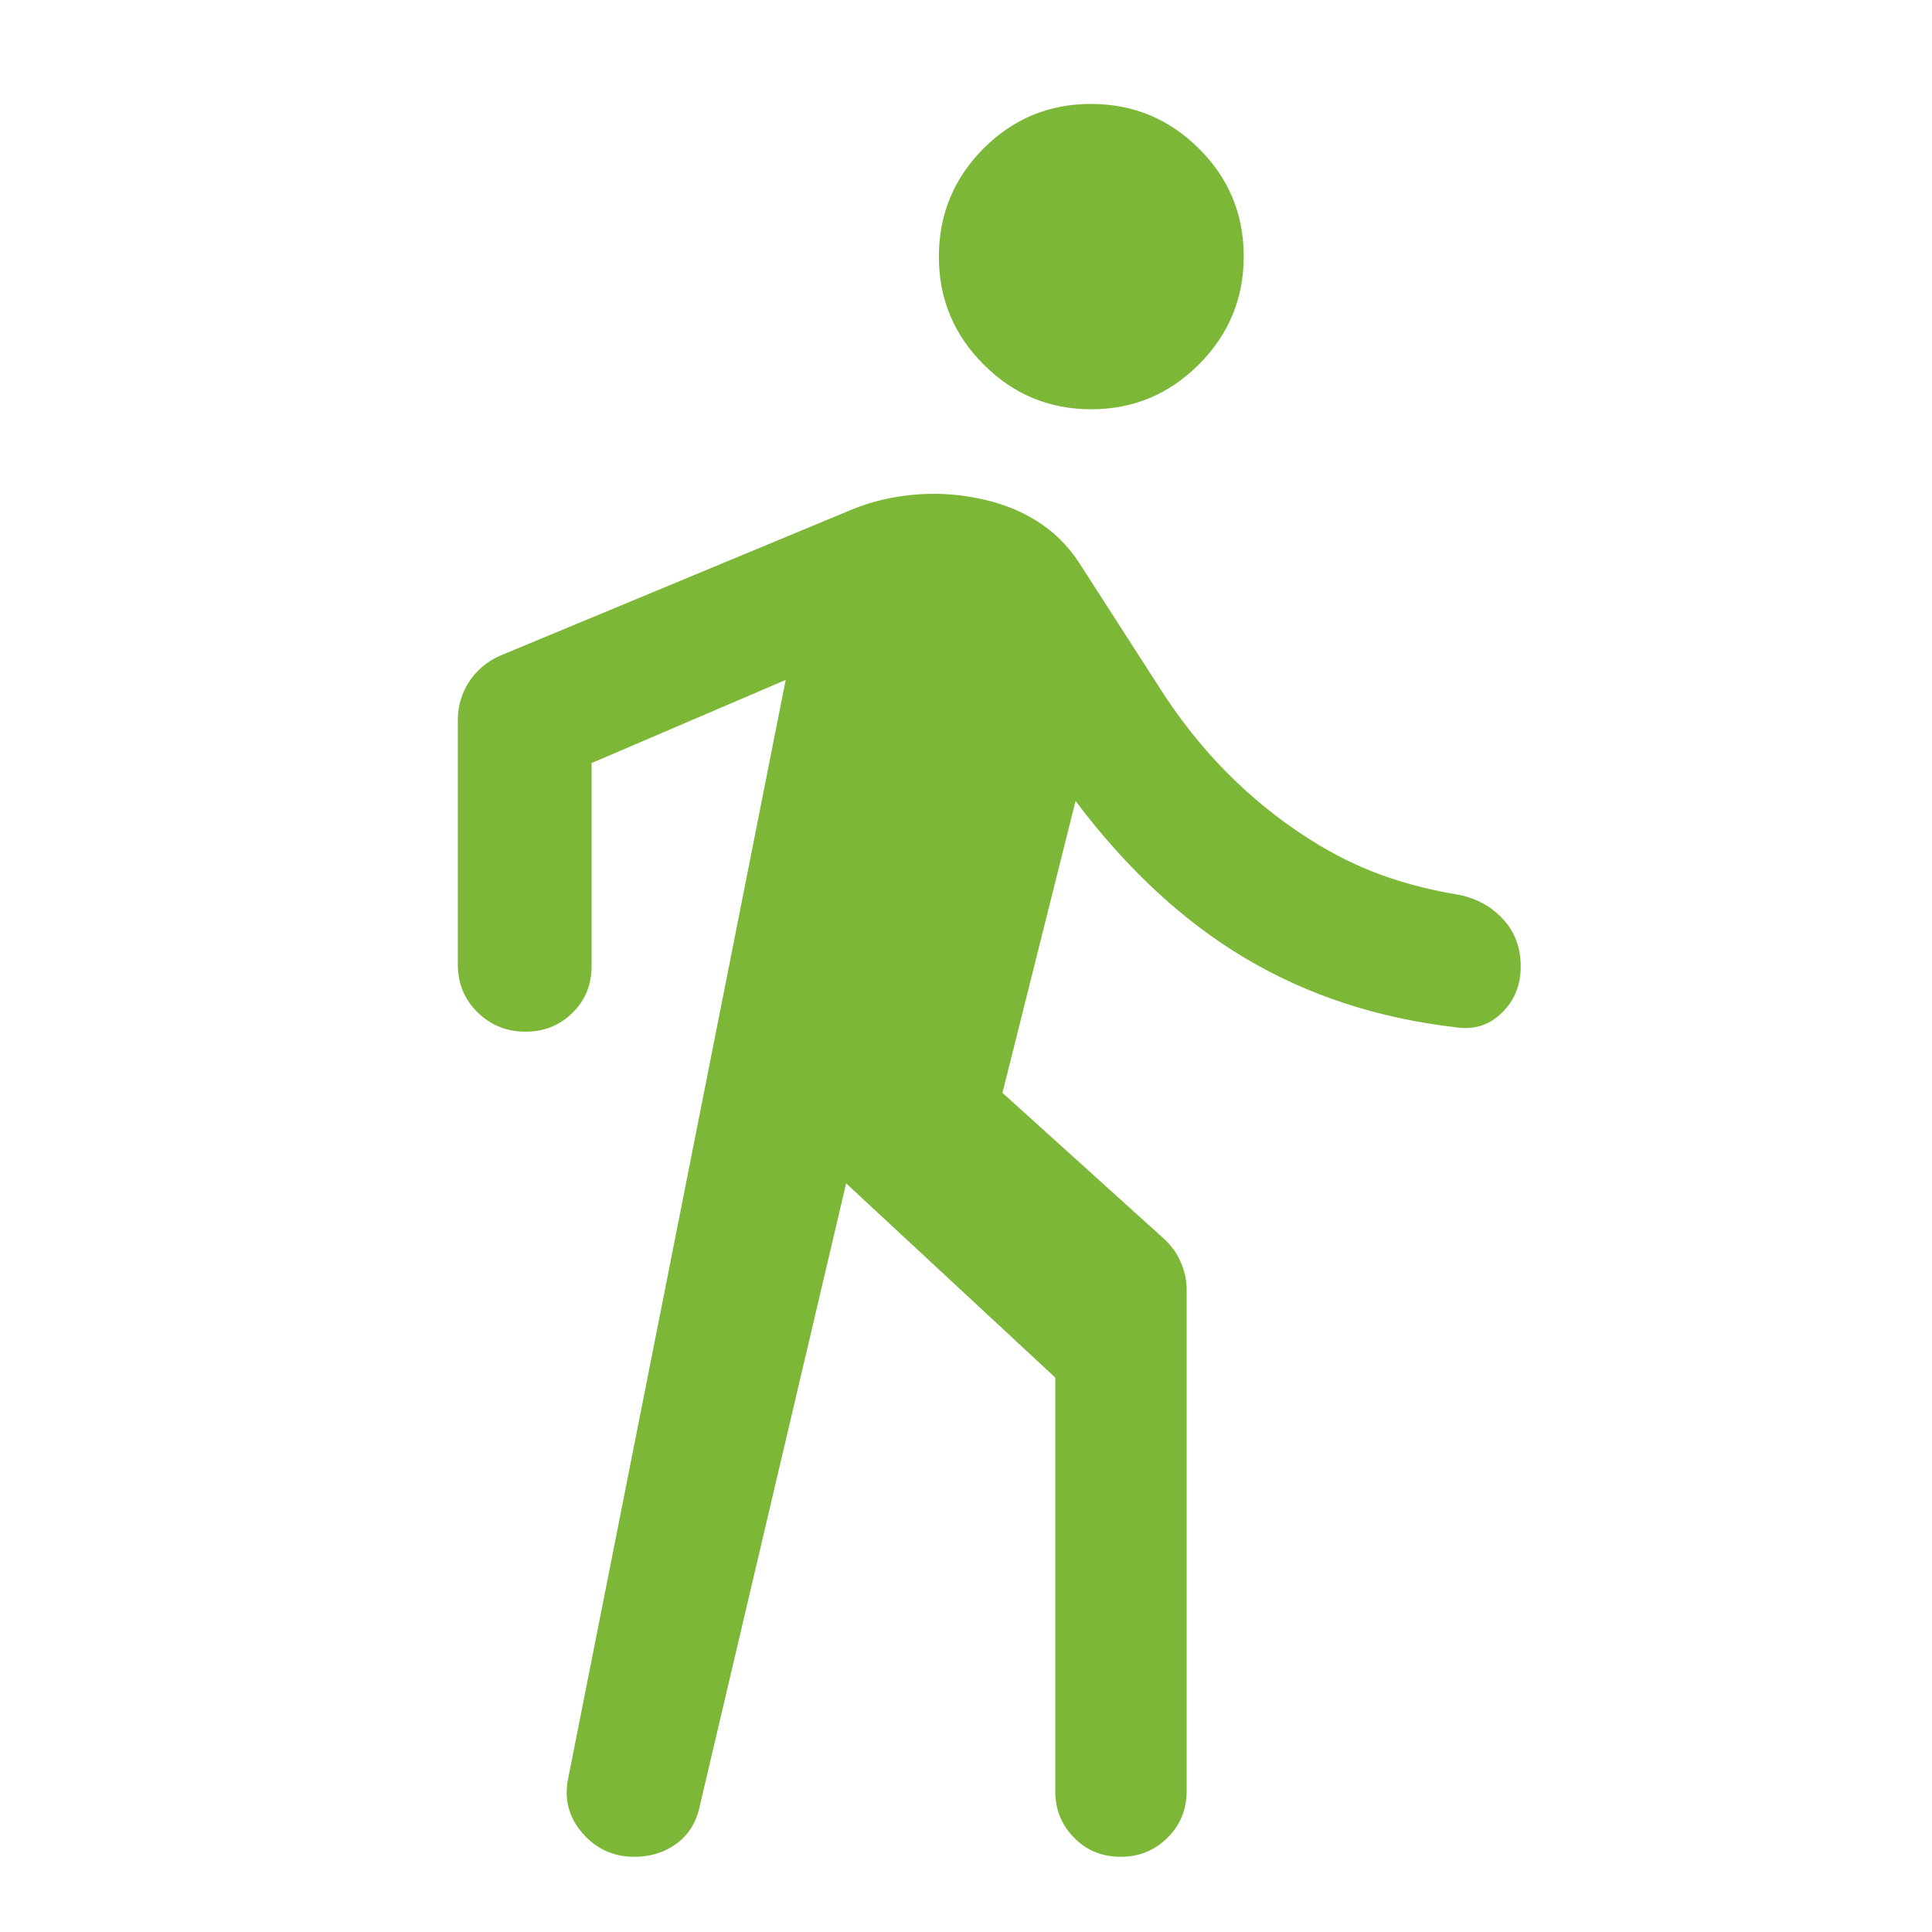 <svg width="24" height="24" viewBox="0 0 24 24" fill="none" xmlns="http://www.w3.org/2000/svg">
<path d="M10.511 14.7L8.691 22.443C8.649 22.638 8.554 22.791 8.406 22.901C8.257 23.011 8.082 23.066 7.881 23.066C7.62 23.066 7.404 22.967 7.234 22.77C7.063 22.573 7.005 22.345 7.059 22.088L9.76 8.446L7.349 9.479V12C7.349 12.232 7.27 12.427 7.111 12.582C6.953 12.738 6.758 12.816 6.529 12.816C6.295 12.816 6.096 12.736 5.932 12.575C5.768 12.415 5.687 12.214 5.687 11.975V8.949C5.687 8.774 5.733 8.614 5.826 8.471C5.919 8.328 6.047 8.22 6.208 8.147L10.584 6.329C10.82 6.232 11.07 6.172 11.335 6.147C11.599 6.122 11.86 6.134 12.118 6.184C12.405 6.238 12.657 6.333 12.873 6.468C13.09 6.603 13.266 6.777 13.404 6.989L14.466 8.639C14.728 9.035 15.021 9.389 15.344 9.699C15.667 10.01 16.02 10.28 16.404 10.509C16.679 10.672 16.958 10.801 17.239 10.897C17.521 10.993 17.816 11.066 18.125 11.116C18.347 11.162 18.53 11.263 18.674 11.421C18.819 11.579 18.891 11.774 18.891 12.006C18.891 12.239 18.812 12.432 18.653 12.585C18.495 12.739 18.302 12.797 18.075 12.76C17.108 12.647 16.238 12.361 15.467 11.902C14.696 11.443 13.994 10.792 13.361 9.95L12.453 13.576L14.461 15.39C14.552 15.474 14.622 15.571 14.669 15.682C14.717 15.793 14.741 15.905 14.741 16.018V22.25C14.741 22.479 14.662 22.672 14.503 22.829C14.345 22.987 14.15 23.066 13.921 23.066C13.691 23.066 13.498 22.987 13.343 22.829C13.187 22.672 13.109 22.479 13.109 22.25V17.113L10.511 14.7ZM13.556 5.084C13.035 5.084 12.589 4.899 12.219 4.528C11.848 4.157 11.663 3.711 11.663 3.19C11.663 2.664 11.848 2.217 12.216 1.846C12.585 1.476 13.031 1.291 13.552 1.291C14.073 1.291 14.52 1.475 14.892 1.844C15.264 2.213 15.45 2.66 15.45 3.186C15.45 3.707 15.265 4.154 14.894 4.526C14.523 4.898 14.077 5.084 13.556 5.084Z" fill="#7CB738"/>
</svg>
